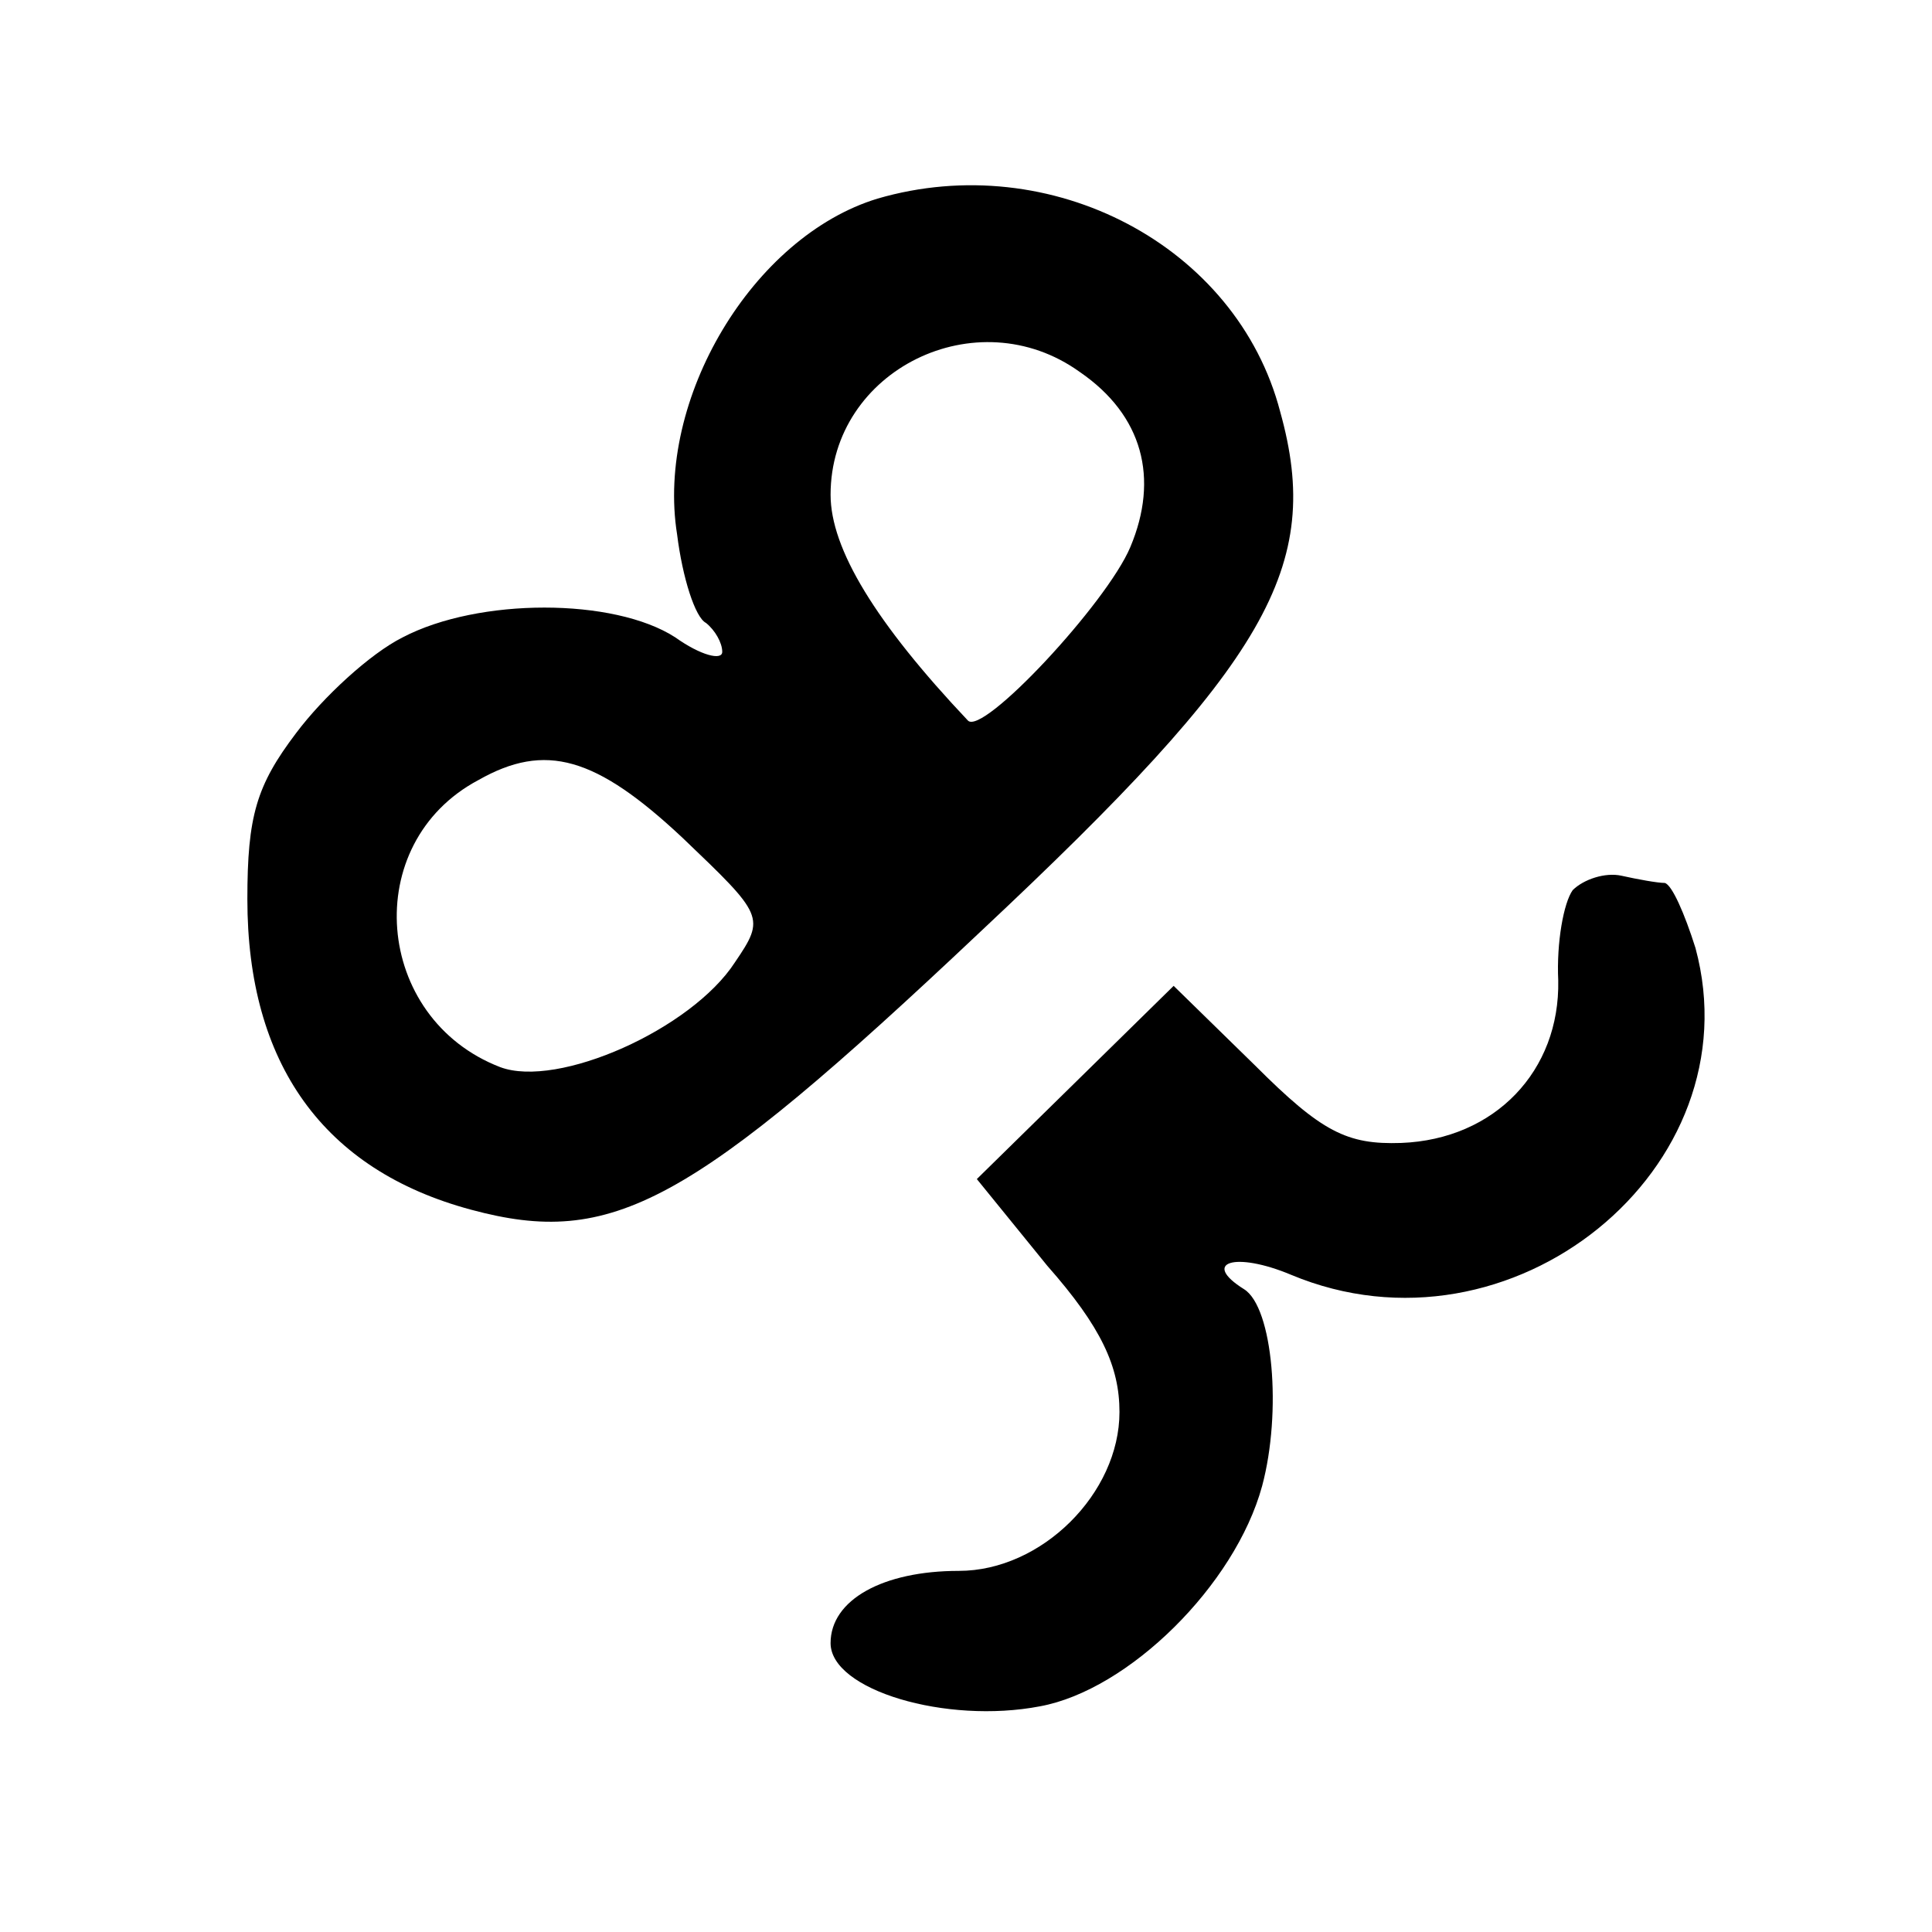 <?xml version="1.0" standalone="no"?>
<!DOCTYPE svg PUBLIC "-//W3C//DTD SVG 20010904//EN"
 "http://www.w3.org/TR/2001/REC-SVG-20010904/DTD/svg10.dtd">
<svg version="1.0" xmlns="http://www.w3.org/2000/svg"
 width="107pt" height="107pt" viewBox="0 0 107 107"
 preserveAspectRatio="xMidYMid meet">
<g transform="translate(0,107) scale(0.1,-0.1)"
fill="#000000" stroke="none">
<path d="M486 960 c-69 -21 -123 -111 -111 -186 3 -24 10 -46 16 -49 5 -4 9
-11 9 -16 0 -5 -12 -2 -26 8 -34 22 -109 22 -151 0 -18 -9 -44 -33 -59 -53
-22 -29 -27 -46 -27 -92 0 -91 42 -150 124 -172 78 -21 121 2 282 154 159 149
190 202 166 288 -24 92 -127 146 -223 118z m112 -96 c35 -24 44 -59 28 -97
-13 -31 -82 -105 -90 -96 -51 54 -76 95 -76 125 0 69 81 109 138 68z m-220
-258 c45 -43 46 -44 29 -69 -24 -37 -98 -70 -130 -58 -70 27 -78 124 -12 159
37 21 65 13 113 -32z"/>
<path d="M871 577 c-5 -7 -9 -29 -8 -50 1 -50 -35 -88 -87 -90 -30 -1 -44 6
-81 43 l-45 44 -55 -54 -54 -53 39 -48 c30 -34 40 -56 40 -81 0 -45 -43 -88
-89 -88 -42 0 -71 -16 -71 -40 0 -26 64 -45 116 -35 49 9 108 67 123 122 11
41 6 99 -10 109 -24 15 -5 21 26 8 122 -51 257 59 224 181 -6 19 -13 35 -17
36 -4 0 -15 2 -24 4 -9 2 -21 -2 -27 -8z"/>
</g>
</svg>
